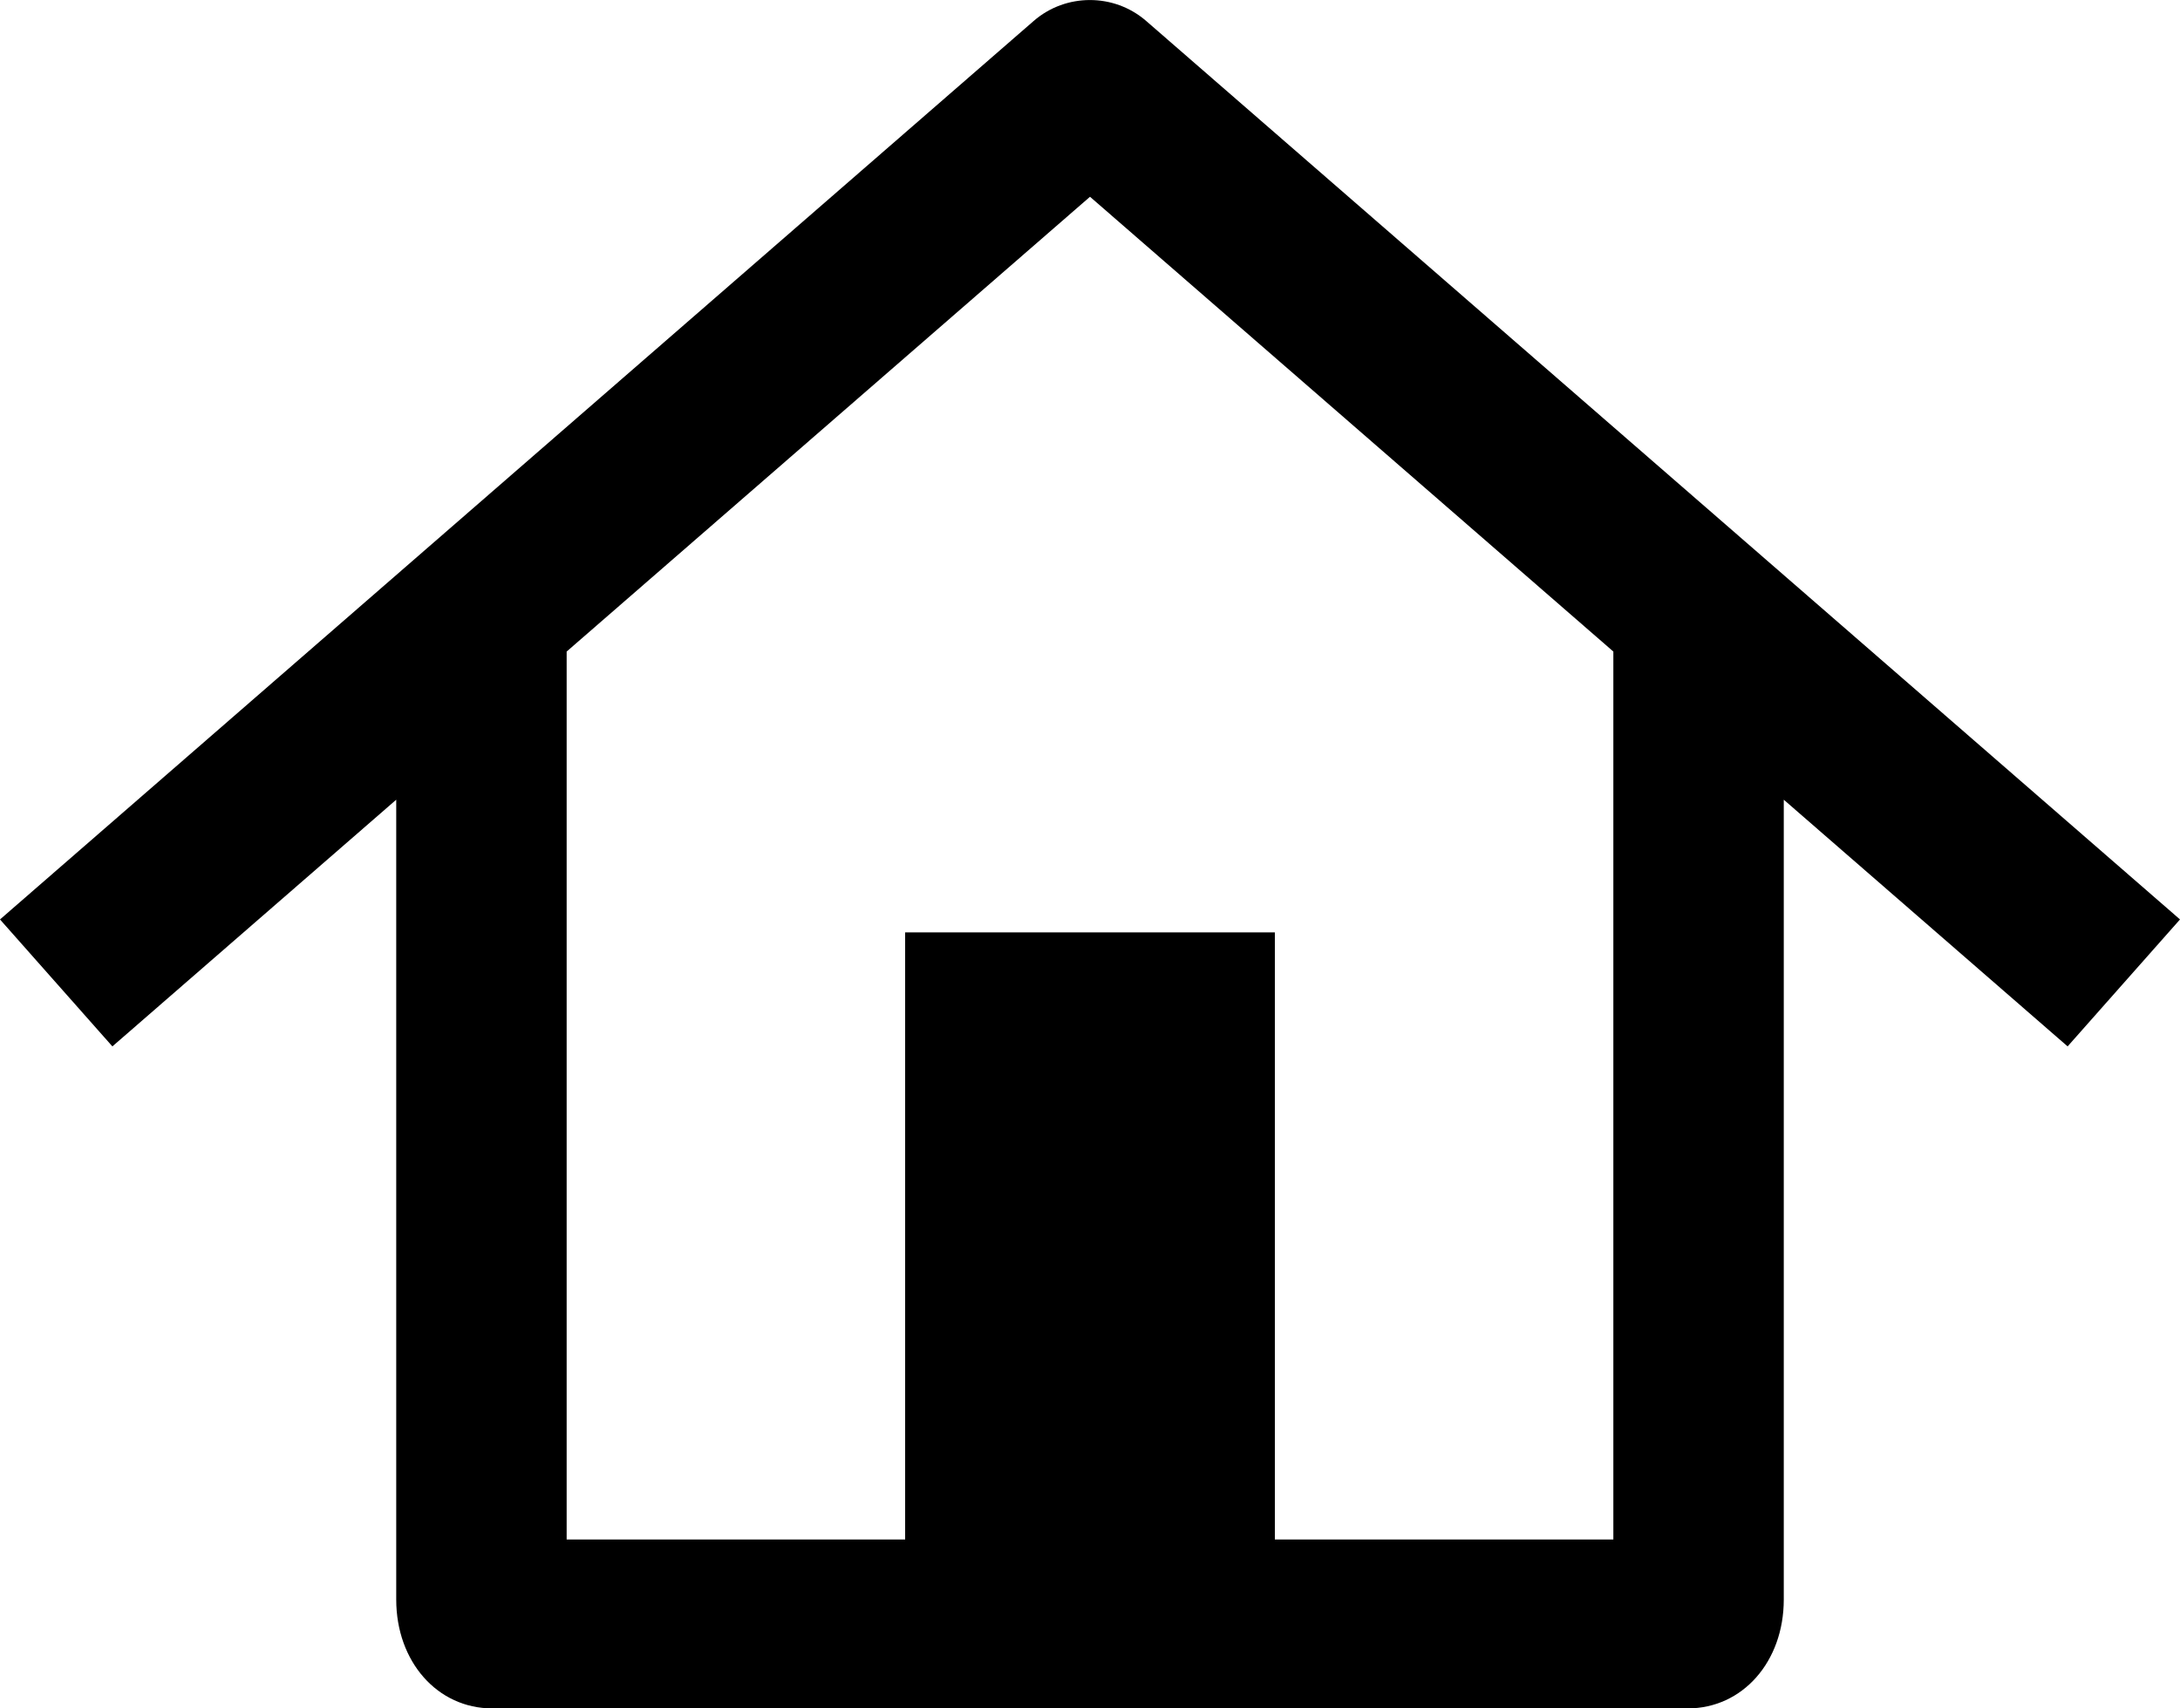 <svg xmlns="http://www.w3.org/2000/svg" xmlns:xlink="http://www.w3.org/1999/xlink" id="Layer_1" x="0px" y="0px" viewBox="0 0 148 116" style="enable-background:new 0 0 148 116;" xml:space="preserve"><path d="M77.81,1.42c-2.18-1.89-5.45-1.89-7.63,0L0,62.43l7.63,8.62L26.9,54.3v54.31c0,4.22,2.8,7.39,6.52,7.39h81.16  c3.72,0,6.52-3.17,6.52-7.39V54.3l19.27,16.75l7.63-8.62L77.81,1.42z M109.53,104.53H86.55V63.31h-25.1v41.22H38.47V44.24L74,13.36  l35.53,30.88V104.53z"></path></svg>